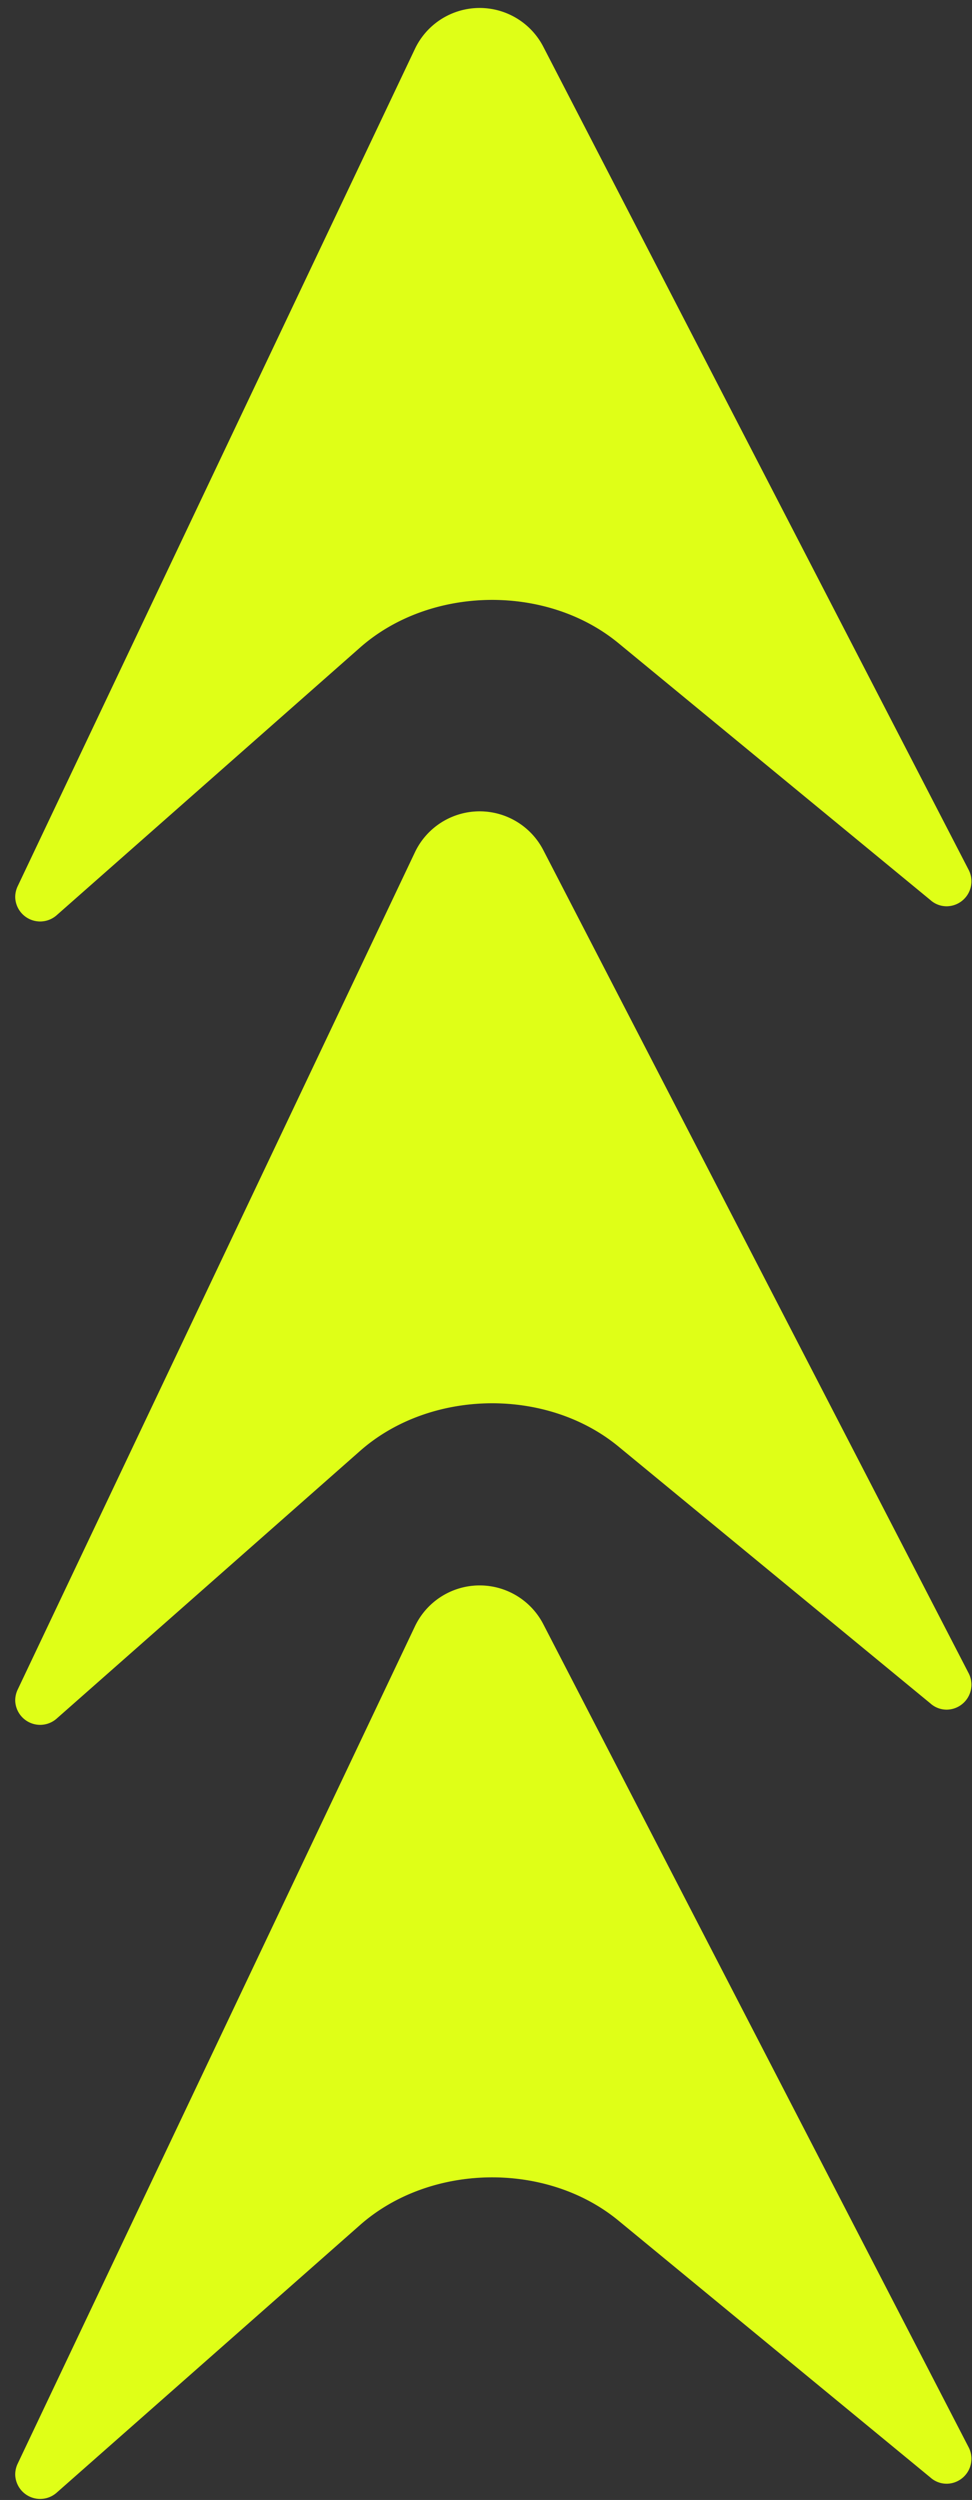 <svg xmlns="http://www.w3.org/2000/svg" width="134.944" height="346.855" viewBox="0 0 134.944 346.855">
  <rect x="0" y="0" width="134.944" height="346.855" fill="#333333" stroke="none"/>
  <g id="Gruppe_5404" data-name="Gruppe 5404" transform="translate(-1573.001 -1728.479)">
    <g id="Gruppe_5401" data-name="Gruppe 5401" transform="matrix(-1, 0.017, -0.017, -1, 1707.944, 1965.618)" style="mix-blend-mode: normal;isolation: isolate">
      <path id="Pfad_103762" data-name="Pfad 103762" d="M127.07,124.847,84.326,88.433c-9.868-8.408-26.015-8.408-35.882,0L5.7,124.847A3.461,3.461,0,0,1,0,122.285v-.046A3.51,3.51,0,0,1,.382,120.7L57.475,5.528a9.945,9.945,0,0,1,17.821,0L132.388,120.7a3.462,3.462,0,0,1-3.107,5,3.374,3.374,0,0,1-2.211-.849" transform="translate(132.77 125.696) rotate(180)" fill="#dfff18"/>
      <path id="Pfad_103763" data-name="Pfad 103763" d="M127.07,124.847,84.326,88.433c-9.868-8.408-26.015-8.408-35.882,0L5.7,124.847A3.461,3.461,0,0,1,0,122.285v-.046A3.51,3.51,0,0,1,.382,120.7L57.475,5.528a9.945,9.945,0,0,1,17.821,0L132.388,120.7a3.462,3.462,0,0,1-3.107,5,3.374,3.374,0,0,1-2.211-.849" transform="translate(132.77 125.696) rotate(180)" fill="#dfff18" opacity="0.154"/>
    </g>
    <g id="Gruppe_5402" data-name="Gruppe 5402" transform="matrix(-1, 0.017, -0.017, -1, 1707.944, 2073.017)" style="mix-blend-mode: normal;isolation: isolate">
      <path id="Pfad_103762-2" data-name="Pfad 103762" d="M127.07,124.847,84.326,88.433c-9.868-8.408-26.015-8.408-35.882,0L5.7,124.847A3.461,3.461,0,0,1,0,122.285v-.046A3.51,3.51,0,0,1,.382,120.7L57.475,5.528a9.945,9.945,0,0,1,17.821,0L132.388,120.7a3.462,3.462,0,0,1-3.107,5,3.374,3.374,0,0,1-2.211-.849" transform="translate(132.77 125.696) rotate(180)" fill="#dfff18"/>
      <path id="Pfad_103763-2" data-name="Pfad 103763" d="M127.07,124.847,84.326,88.433c-9.868-8.408-26.015-8.408-35.882,0L5.7,124.847A3.461,3.461,0,0,1,0,122.285v-.046A3.51,3.51,0,0,1,.382,120.7L57.475,5.528a9.945,9.945,0,0,1,17.821,0L132.388,120.7a3.462,3.462,0,0,1-3.107,5,3.374,3.374,0,0,1-2.211-.849" transform="translate(132.77 125.696) rotate(180)" fill="#dfff18" opacity="0.154"/>
    </g>
    <g id="Gruppe_5403" data-name="Gruppe 5403" transform="matrix(-1, 0.017, -0.017, -1, 1707.944, 1854.155)" style="mix-blend-mode: normal;isolation: isolate">
      <path id="Pfad_103762-3" data-name="Pfad 103762" d="M127.07,124.847,84.326,88.433c-9.868-8.408-26.015-8.408-35.882,0L5.7,124.847A3.461,3.461,0,0,1,0,122.285v-.046A3.51,3.51,0,0,1,.382,120.7L57.475,5.528a9.945,9.945,0,0,1,17.821,0L132.388,120.7a3.462,3.462,0,0,1-3.107,5,3.374,3.374,0,0,1-2.211-.849" transform="translate(132.77 125.696) rotate(180)" fill="#dfff18"/>
      <path id="Pfad_103763-3" data-name="Pfad 103763" d="M127.07,124.847,84.326,88.433c-9.868-8.408-26.015-8.408-35.882,0L5.7,124.847A3.461,3.461,0,0,1,0,122.285v-.046A3.51,3.51,0,0,1,.382,120.7L57.475,5.528a9.945,9.945,0,0,1,17.821,0L132.388,120.7a3.462,3.462,0,0,1-3.107,5,3.374,3.374,0,0,1-2.211-.849" transform="translate(132.77 125.696) rotate(180)" fill="#dfff18" opacity="0.154"/>
    </g>
  </g>
</svg>
